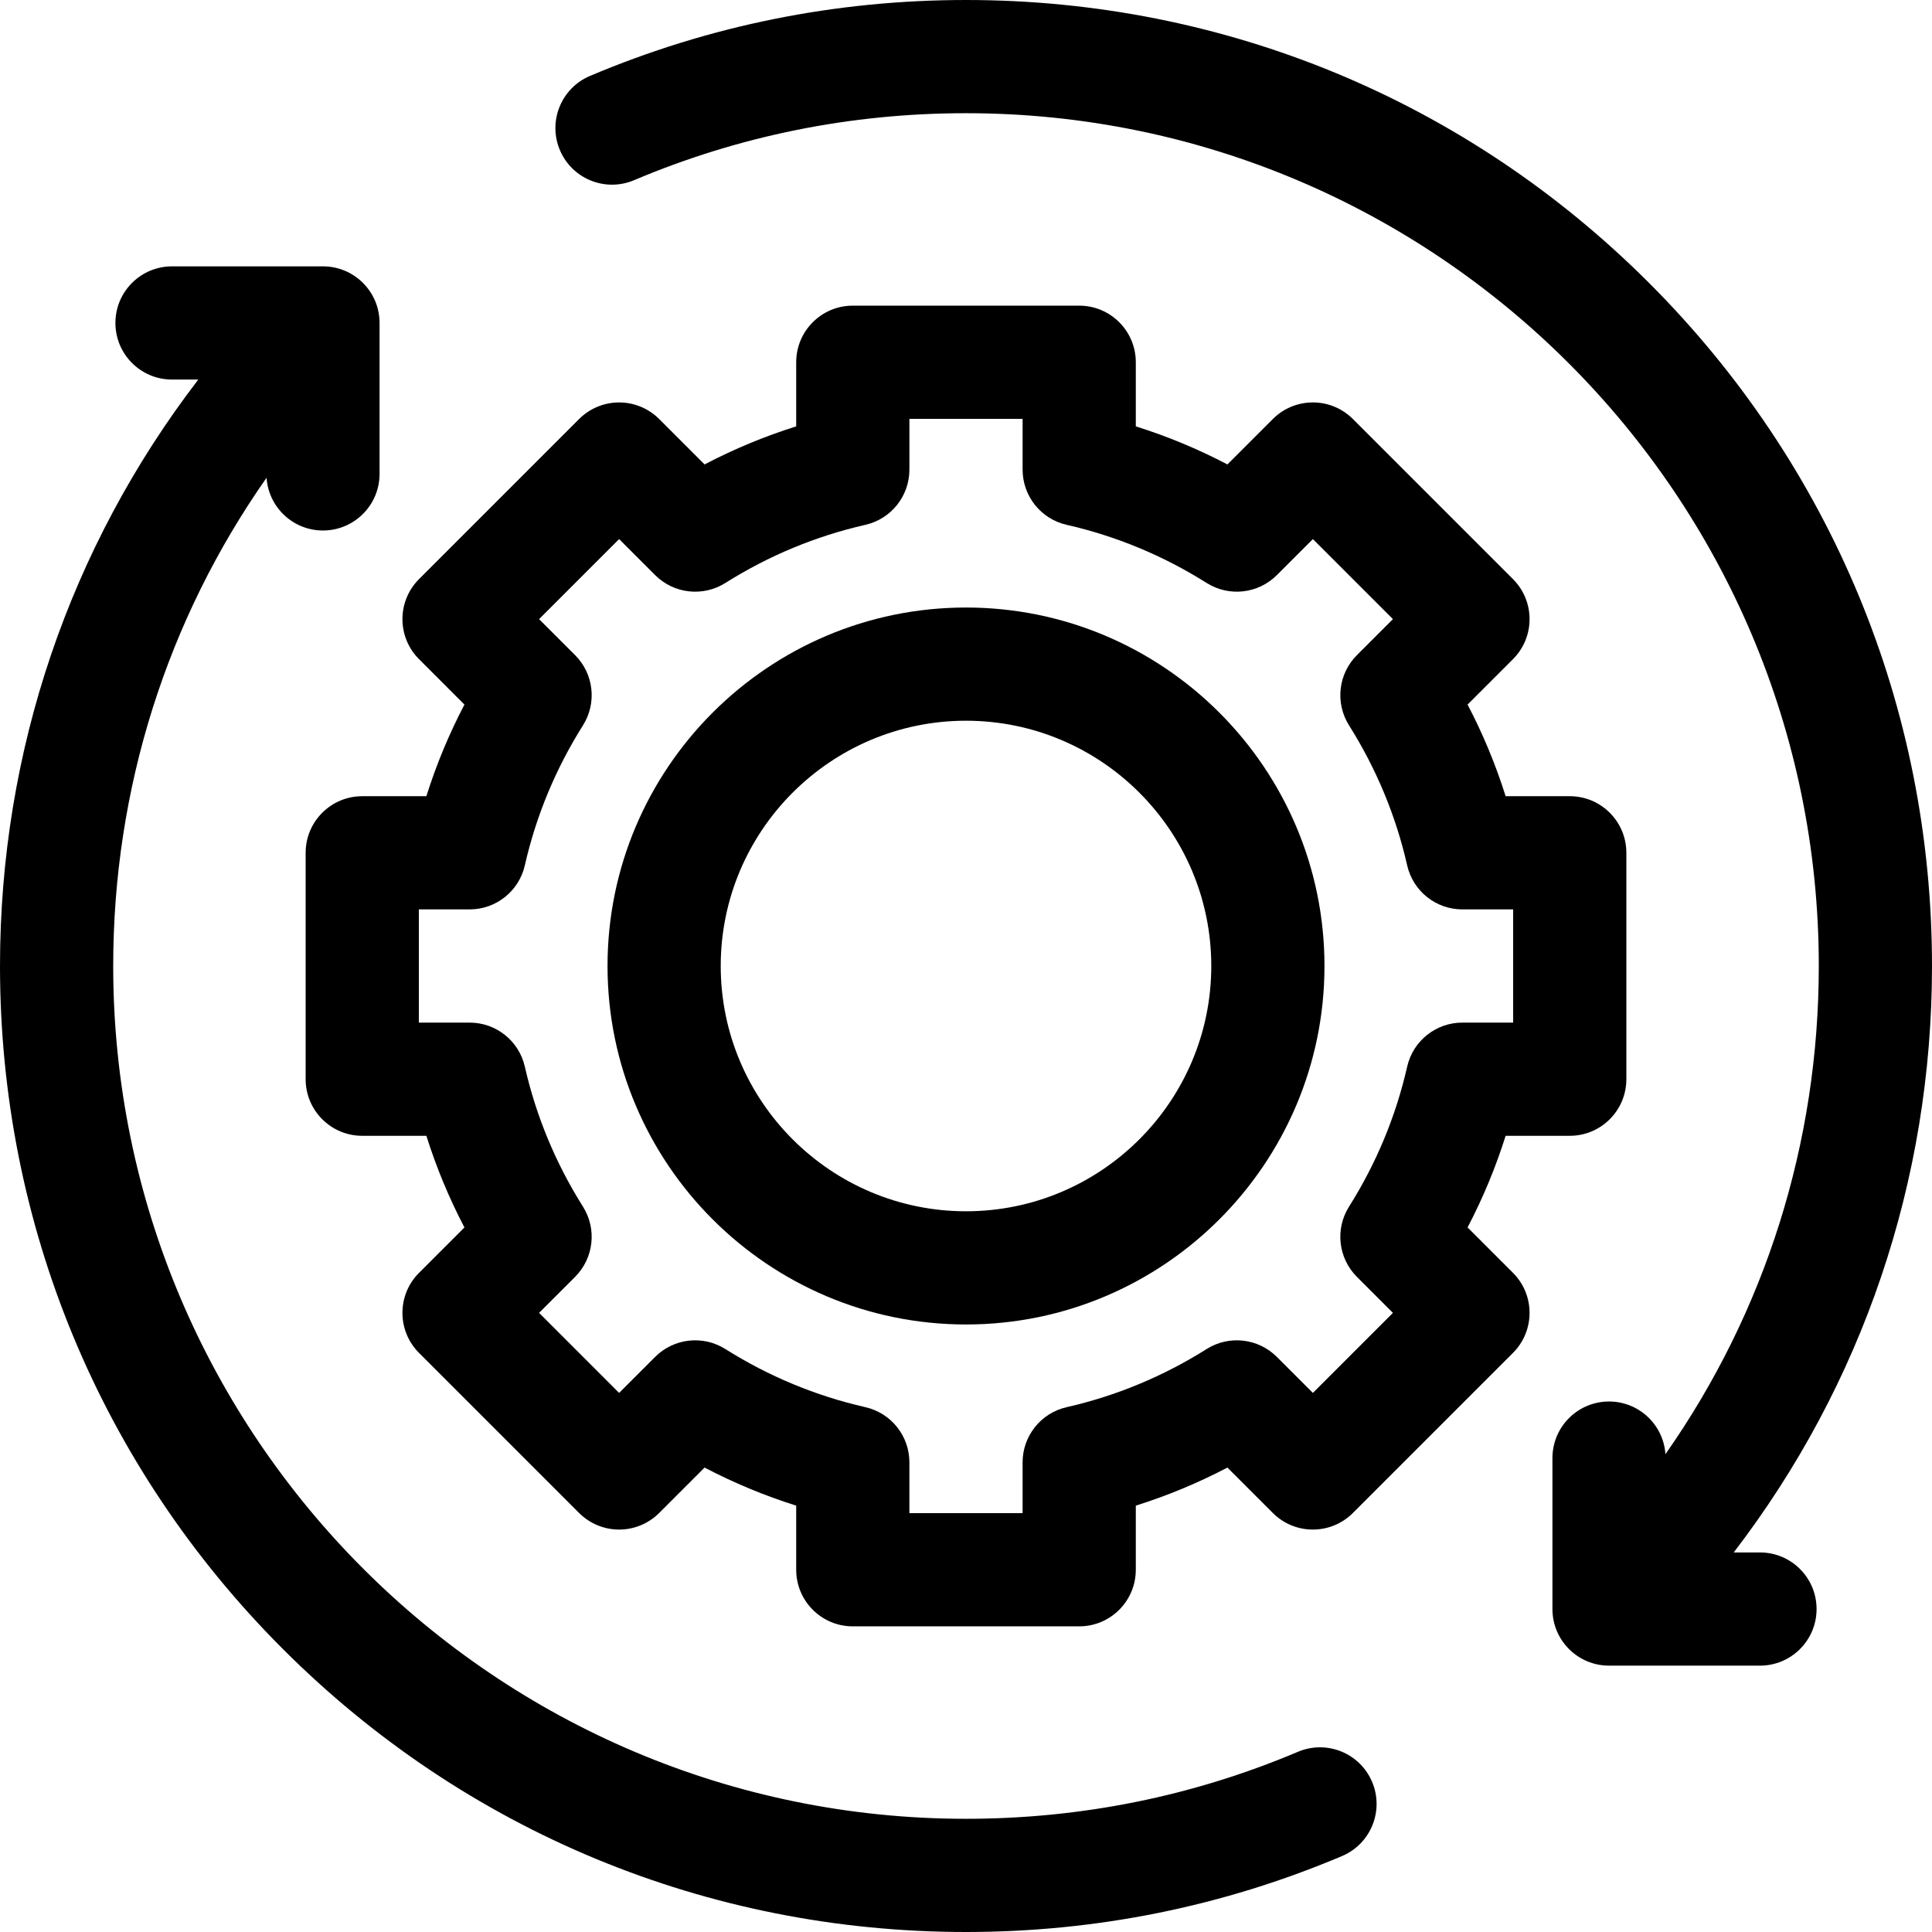 <svg id="Capa_1" enable-background="new 0 0 512 512" height="512" viewBox="0 0 512 512" width="512" xmlns="http://www.w3.org/2000/svg"><g><path d="m388.922 325.282c4.083-7.803 7.453-15.917 10.086-24.282h16.992c8.284 0 15-6.716 15-15v-60c0-8.284-6.716-15-15-15h-16.992c-2.633-8.365-6.003-16.479-10.086-24.282l12.035-12.035c5.858-5.858 5.858-15.355 0-21.213l-42.427-42.427c-5.857-5.858-15.355-5.858-21.213 0l-12.035 12.035c-7.802-4.082-15.918-7.454-24.282-10.086v-16.992c0-8.284-6.716-15-15-15h-60c-8.284 0-15 6.716-15 15v16.992c-8.364 2.633-16.48 6.004-24.282 10.086l-12.035-12.035c-2.812-2.813-6.628-4.394-10.606-4.394s-7.794 1.581-10.606 4.394l-42.426 42.427c-5.858 5.858-5.858 15.355 0 21.213l12.034 12.035c-4.083 7.803-7.453 15.917-10.086 24.283h-16.993c-8.284 0-15 6.716-15 15v60c0 8.284 6.716 15 15 15h16.992c2.633 8.366 6.003 16.48 10.086 24.283l-12.034 12.034c-5.858 5.858-5.858 15.355 0 21.213l42.426 42.427c2.812 2.813 6.628 4.394 10.606 4.394s7.794-1.581 10.606-4.394l12.035-12.035c7.802 4.082 15.918 7.453 24.282 10.086v16.991c0 8.284 6.716 15 15 15h60c8.284 0 15-6.716 15-15v-16.992c8.365-2.633 16.479-6.004 24.282-10.086l12.035 12.035c5.857 5.858 15.355 5.858 21.213 0l42.427-42.427c5.858-5.858 5.858-15.355 0-21.213zm-16.01-42.606c-2.981 13.122-8.165 25.604-15.407 37.1-3.732 5.927-2.867 13.648 2.086 18.601l9.547 9.547-21.214 21.213-9.547-9.546c-4.952-4.953-12.676-5.819-18.601-2.085-11.497 7.241-23.979 12.425-37.101 15.407-6.828 1.552-11.675 7.623-11.675 14.627v13.46h-30v-13.461c0-7.003-4.847-13.075-11.676-14.627-13.121-2.982-25.604-8.165-37.101-15.406-5.928-3.733-13.648-2.868-18.601 2.085l-9.547 9.546-21.213-21.213 9.546-9.546c4.953-4.953 5.818-12.674 2.086-18.601-7.241-11.496-12.425-23.978-15.407-37.101-1.552-6.83-7.623-11.676-14.627-11.676h-13.46v-30h13.461c7.004 0 13.075-4.847 14.627-11.676 2.981-13.122 8.165-25.604 15.407-37.1 3.732-5.927 2.867-13.648-2.086-18.601l-9.546-9.546 21.213-21.213 9.547 9.546c4.952 4.954 12.676 5.819 18.601 2.085 11.497-7.241 23.979-12.424 37.101-15.406 6.829-1.552 11.676-7.624 11.676-14.627v-13.462h30v13.461c0 7.004 4.847 13.075 11.676 14.627 13.121 2.981 25.603 8.165 37.101 15.407 5.927 3.733 13.647 2.867 18.601-2.085l9.547-9.546 21.214 21.213-9.547 9.547c-4.953 4.953-5.818 12.674-2.086 18.601 7.242 11.496 12.426 23.978 15.407 37.1 1.552 6.83 7.623 11.676 14.627 11.676h13.459v30h-13.461c-7.004-.001-13.075 4.846-14.627 11.675z"/><path d="m256 161c-52.383 0-95 42.617-95 95s42.617 95 95 95 95-42.617 95-95-42.617-95-95-95zm0 160c-35.841 0-65-29.159-65-65s29.159-65 65-65 65 29.159 65 65-29.159 65-65 65z"/><path d="m466.412 411.413h-6.958c34.075-44.418 52.546-98.491 52.546-155.413 0-68.38-26.629-132.667-74.98-181.02-48.353-48.351-112.64-74.98-181.02-74.98-34.554 0-68.081 6.771-99.651 20.124-7.63 3.227-11.198 12.029-7.972 19.658 3.228 7.63 12.024 11.198 19.659 7.972 27.852-11.781 57.447-17.754 87.964-17.754 124.617 0 226 101.383 226 226 0 46.953-14.234 91.711-40.639 129.372-.537-7.797-7.015-13.959-14.948-13.959-8.284 0-15 6.716-15 15v40c0 8.284 6.716 15 15 15h39.999c8.284 0 15-6.716 15-15s-6.716-15-15-15z"/><path d="m343.964 464.246c-27.852 11.781-57.447 17.754-87.964 17.754-124.617 0-226-101.383-226-226 0-46.957 14.229-91.724 40.639-129.388.529 7.804 7.01 13.975 14.948 13.975 8.284 0 15-6.716 15-15v-40c0-8.284-6.716-15-15-15h-40c-8.284 0-15 6.716-15 15s6.716 15 15 15h6.965c-34.078 44.417-52.552 98.49-52.552 155.413 0 68.38 26.629 132.667 74.98 181.02 48.353 48.351 112.64 74.98 181.02 74.98 34.554 0 68.081-6.771 99.651-20.124 7.63-3.227 11.198-12.029 7.972-19.658-3.227-7.631-12.026-11.2-19.659-7.972z"/></g></svg>